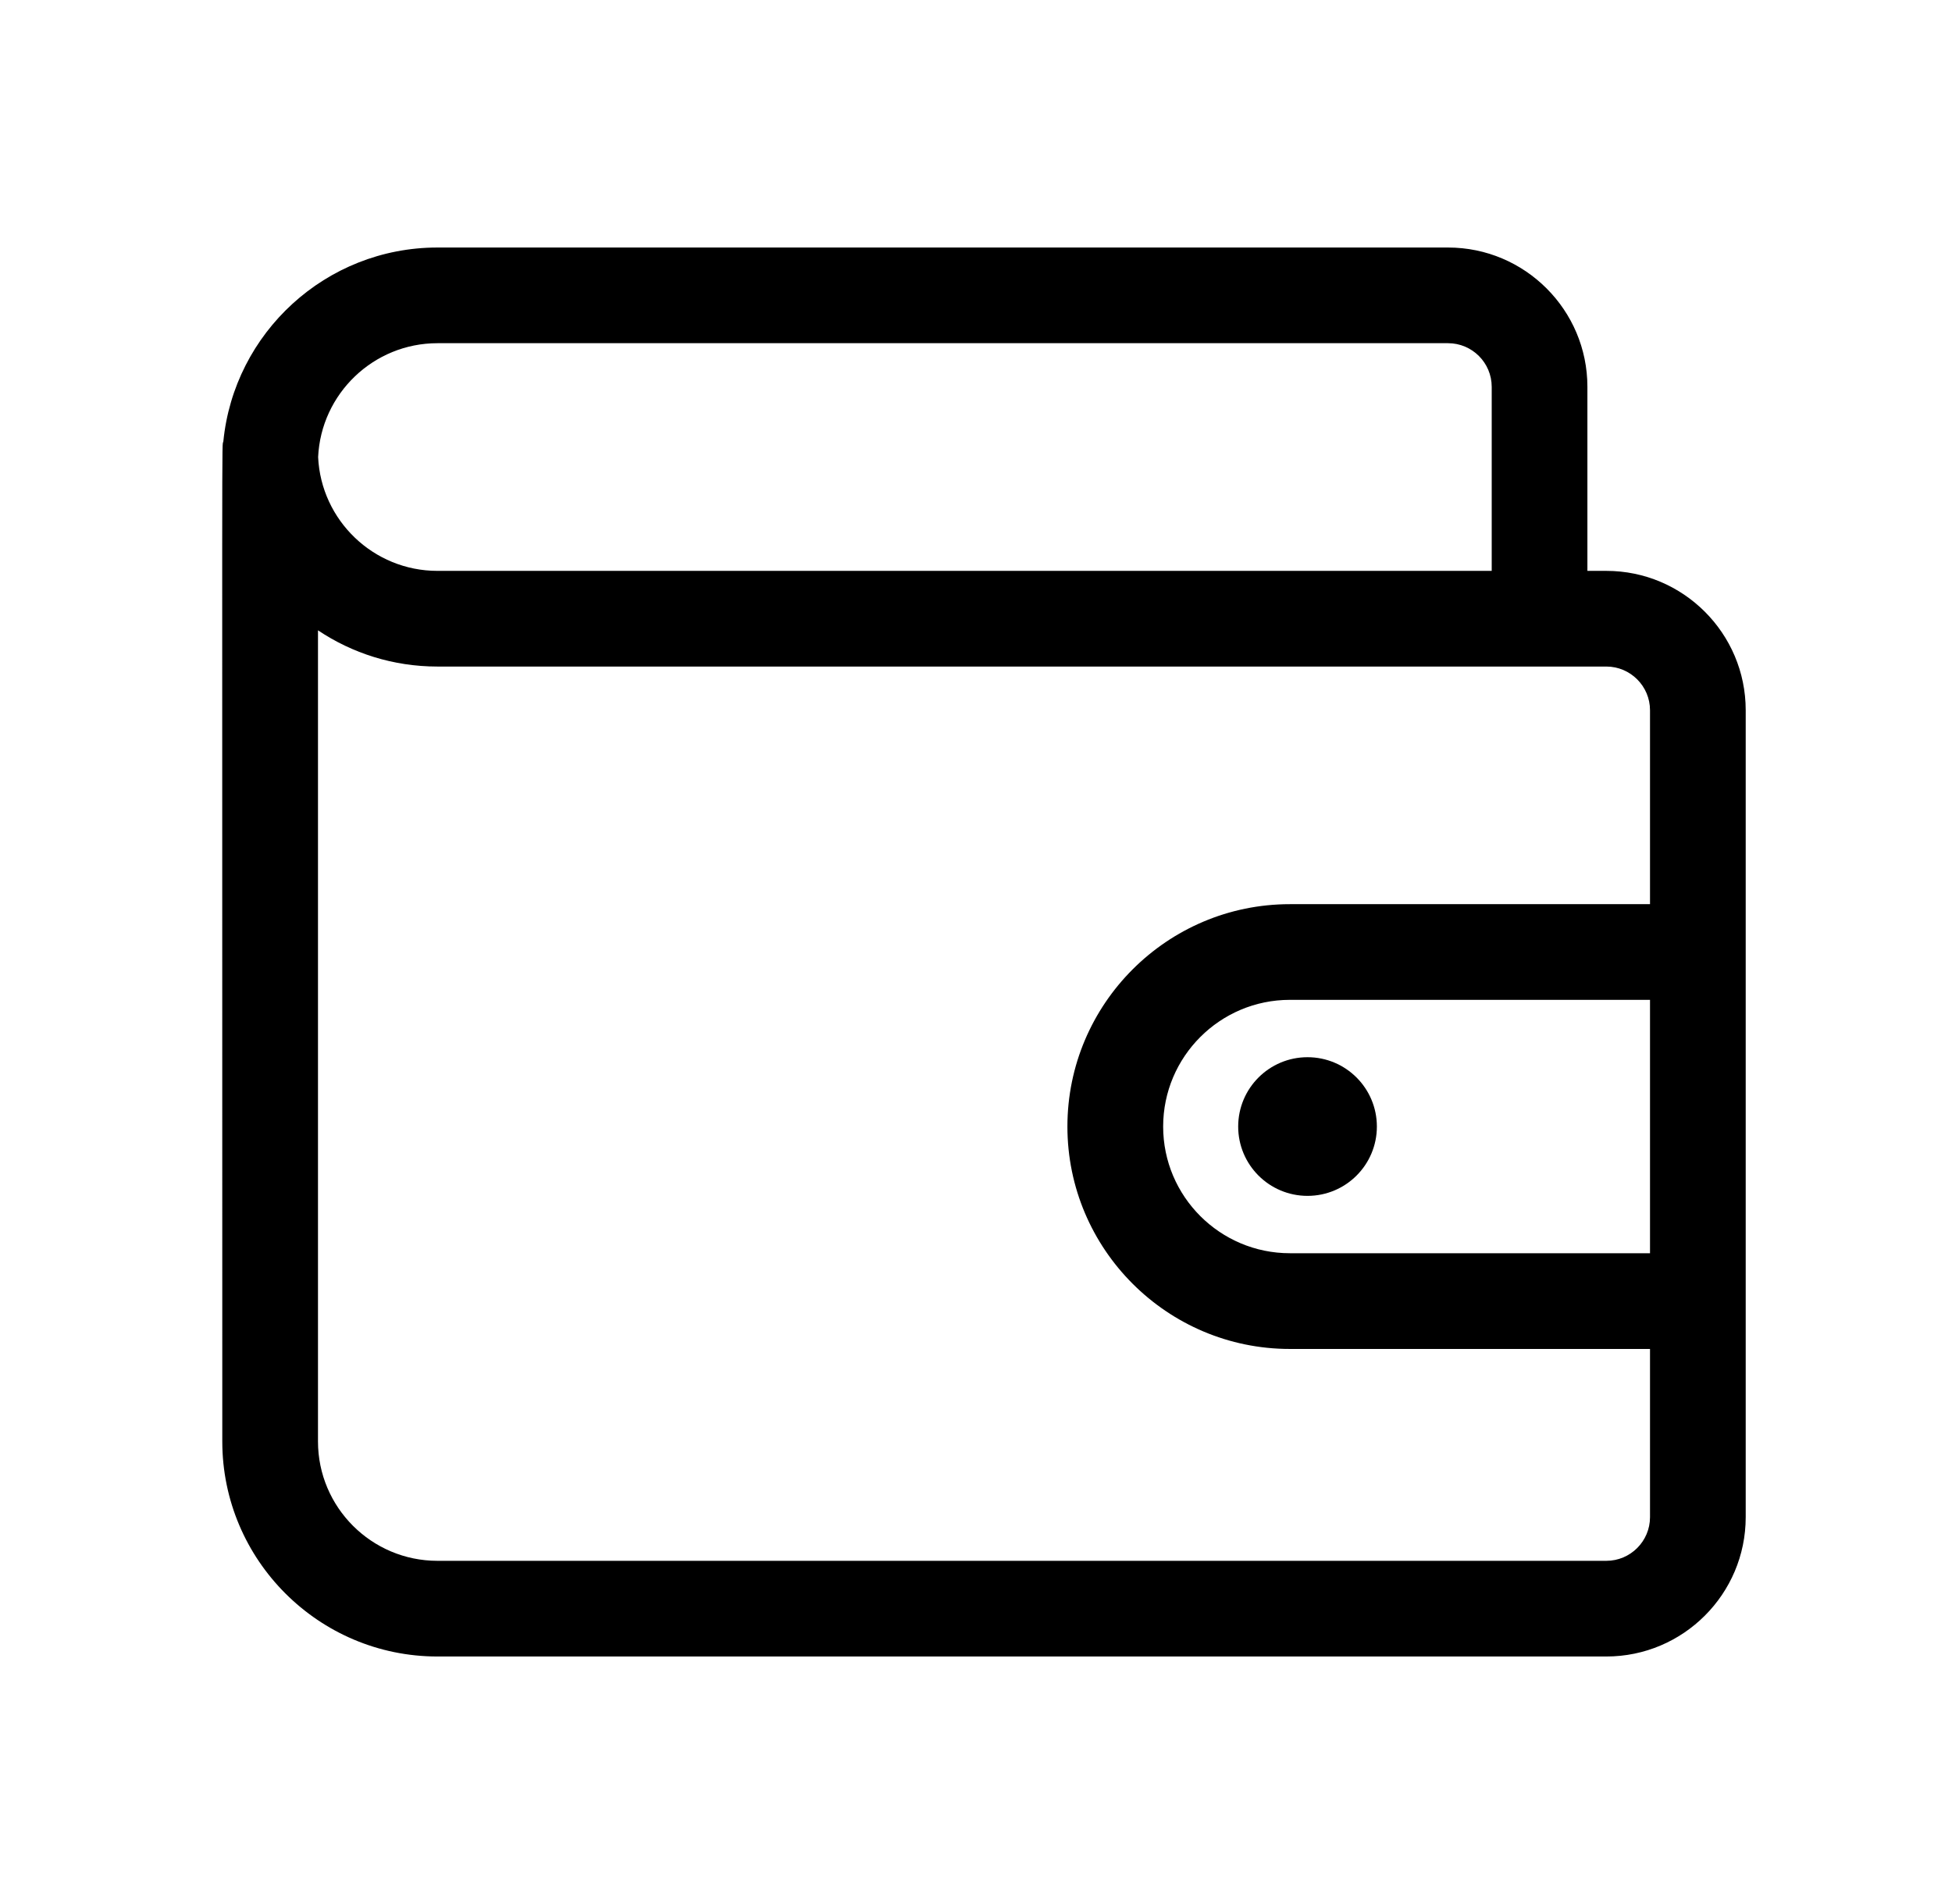 <svg width="41" height="40" viewBox="0 0 41 40" fill="none" xmlns="http://www.w3.org/2000/svg">
<g clip-path="url(#clip0_92_762)">
<path d="M33.74 11.993H33.342V8.126C33.342 6.513 32.029 5.2 30.415 5.2H9.188C6.845 5.2 4.914 6.992 4.691 9.276C4.657 9.438 4.669 7.999 4.669 30.282C4.669 32.773 6.696 34.8 9.188 34.8H33.74C35.354 34.8 36.667 33.487 36.667 31.873V14.92C36.667 13.306 35.354 11.993 33.74 11.993ZM9.188 7.21H30.415C30.921 7.21 31.332 7.621 31.332 8.127V11.993H9.188C7.844 11.993 6.743 10.931 6.682 9.602C6.743 8.273 7.844 7.21 9.188 7.21ZM33.74 32.79H9.188C7.804 32.79 6.679 31.665 6.679 30.282V13.242C7.397 13.723 8.26 14.003 9.188 14.003H33.74C34.245 14.003 34.657 14.415 34.657 14.92V18.995H27.092C24.516 18.995 22.42 21.091 22.42 23.667C22.42 26.243 24.516 28.339 27.092 28.339H34.657V31.873C34.657 32.379 34.245 32.79 33.74 32.79ZM34.657 26.328H27.092C25.625 26.328 24.431 25.134 24.431 23.667C24.431 22.199 25.625 21.005 27.092 21.005H34.657V26.328Z" fill="black"/>
<path d="M27.463 25.123C28.268 25.123 28.92 24.471 28.92 23.667C28.92 22.862 28.268 22.21 27.463 22.21C26.659 22.21 26.007 22.862 26.007 23.667C26.007 24.471 26.659 25.123 27.463 25.123Z" fill="black"/>
</g>
<defs>
<clipPath id="clip0_92_762">
<rect width="32" height="32" fill="white" transform="translate(4.667 4)"/>
</clipPath>
</defs>
</svg>
